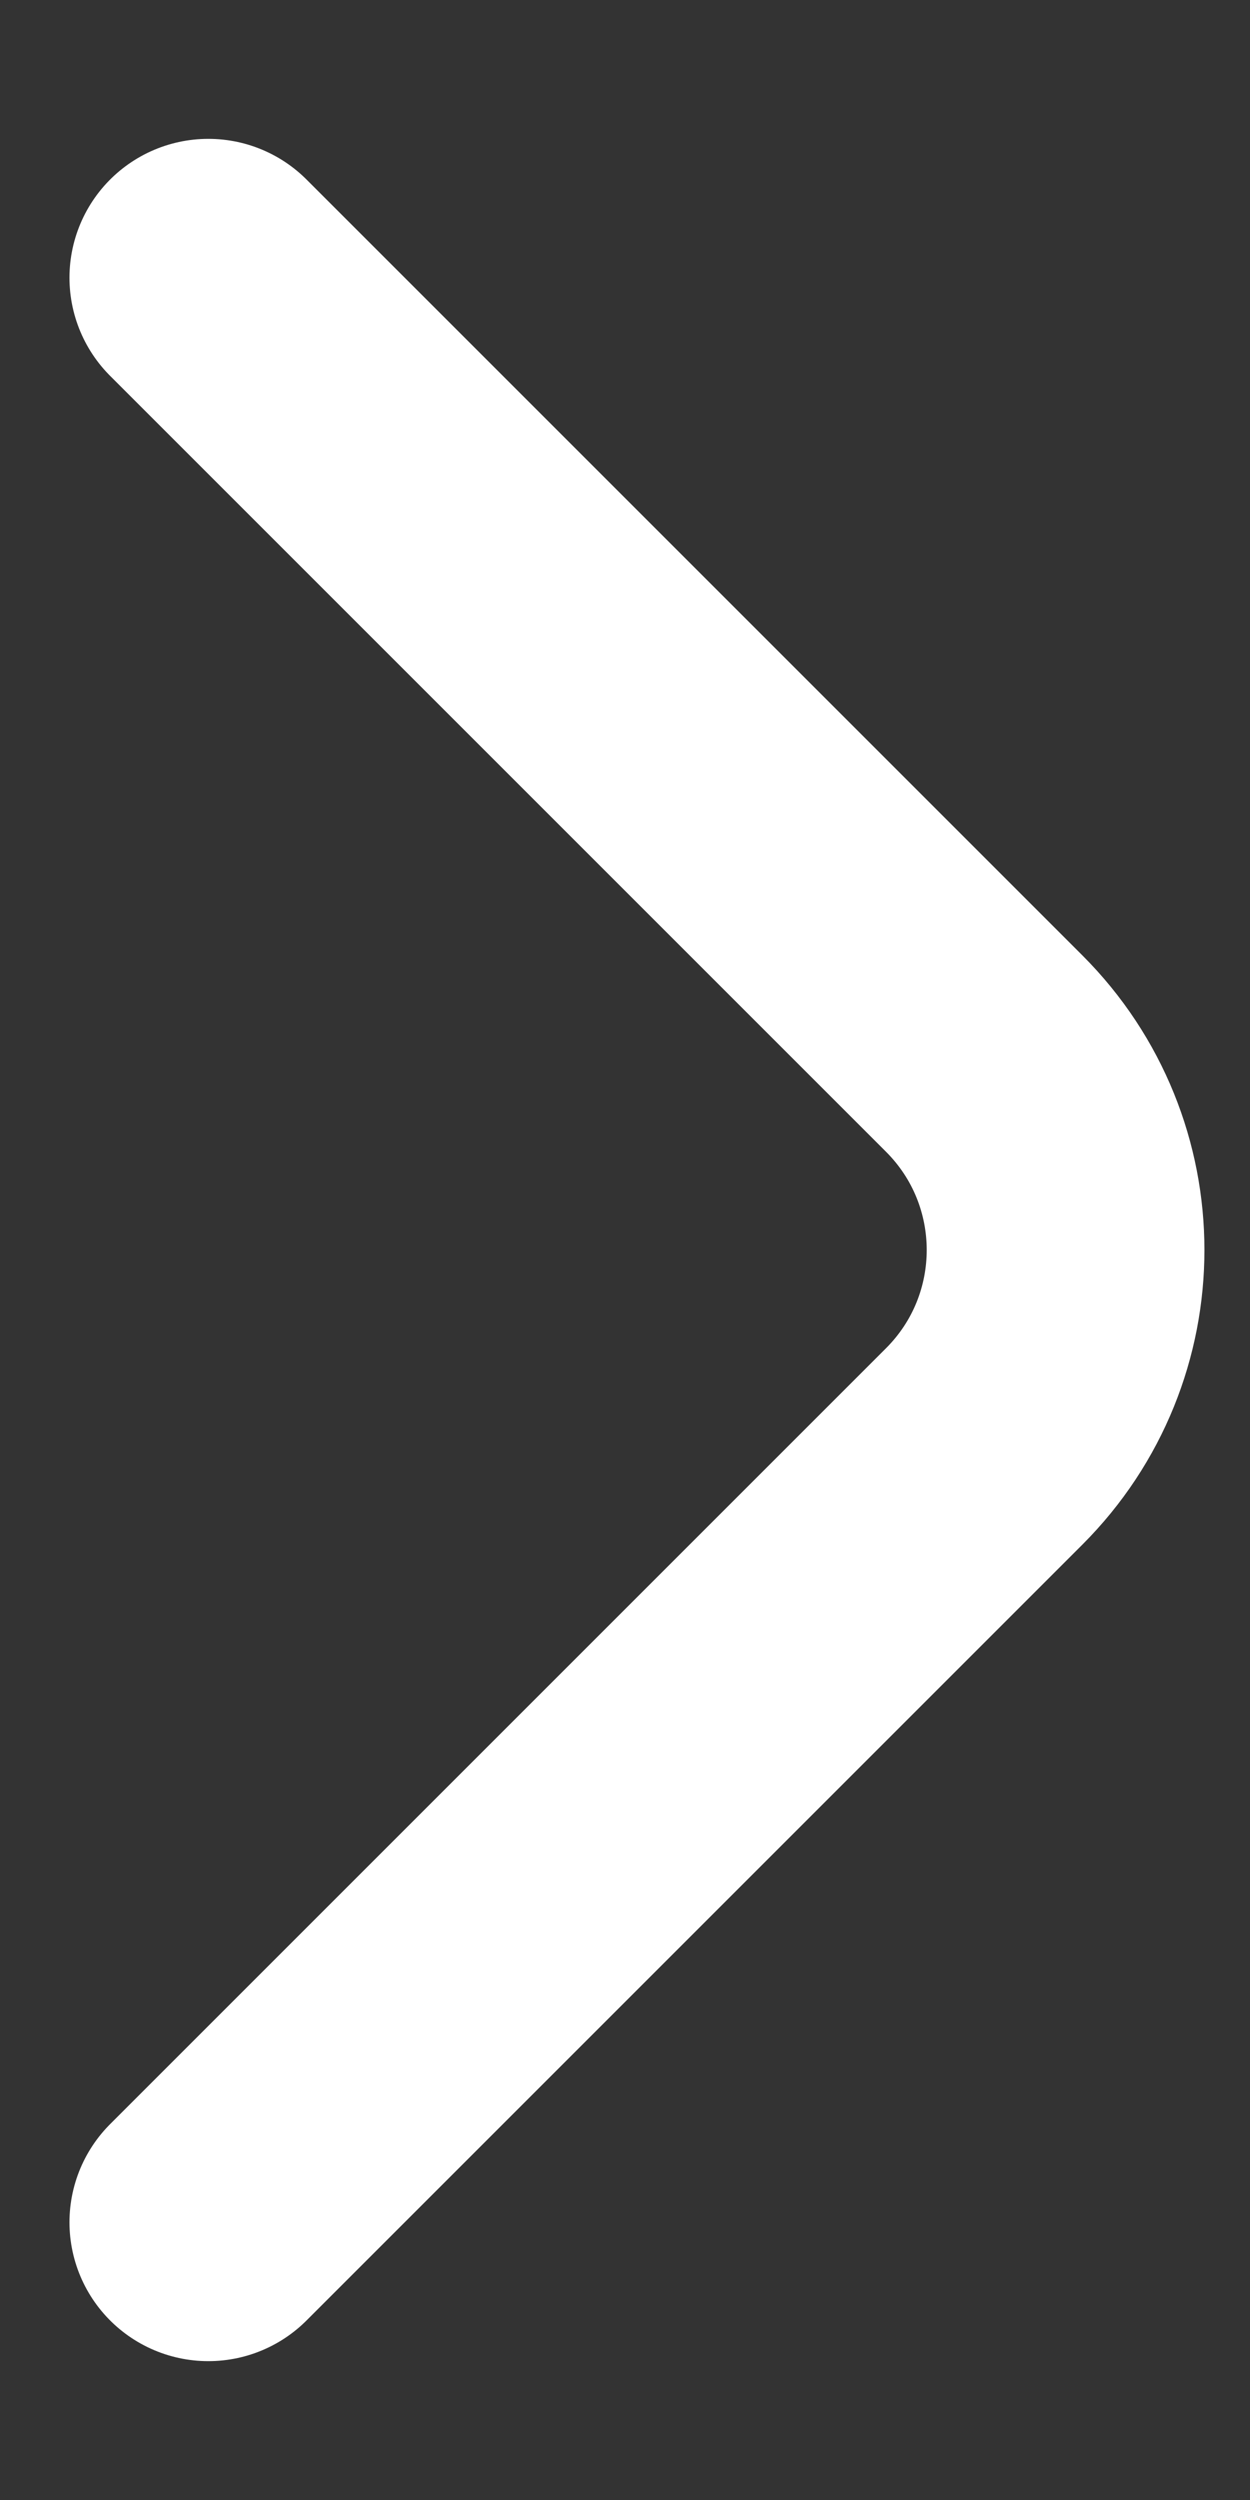 <svg width="6" height="12" viewBox="0 0 6 12" fill="none" xmlns="http://www.w3.org/2000/svg">
    <rect x="0" y="0" width="6" height="12" fill="#333333" stroke="none"/>
    <path d="M1 1.333L4.724 5.057C5.245 5.578 5.245 6.422 4.724 6.943L1 10.667" stroke="white" stroke-width="1.333" stroke-linecap="round"/>
</svg>

